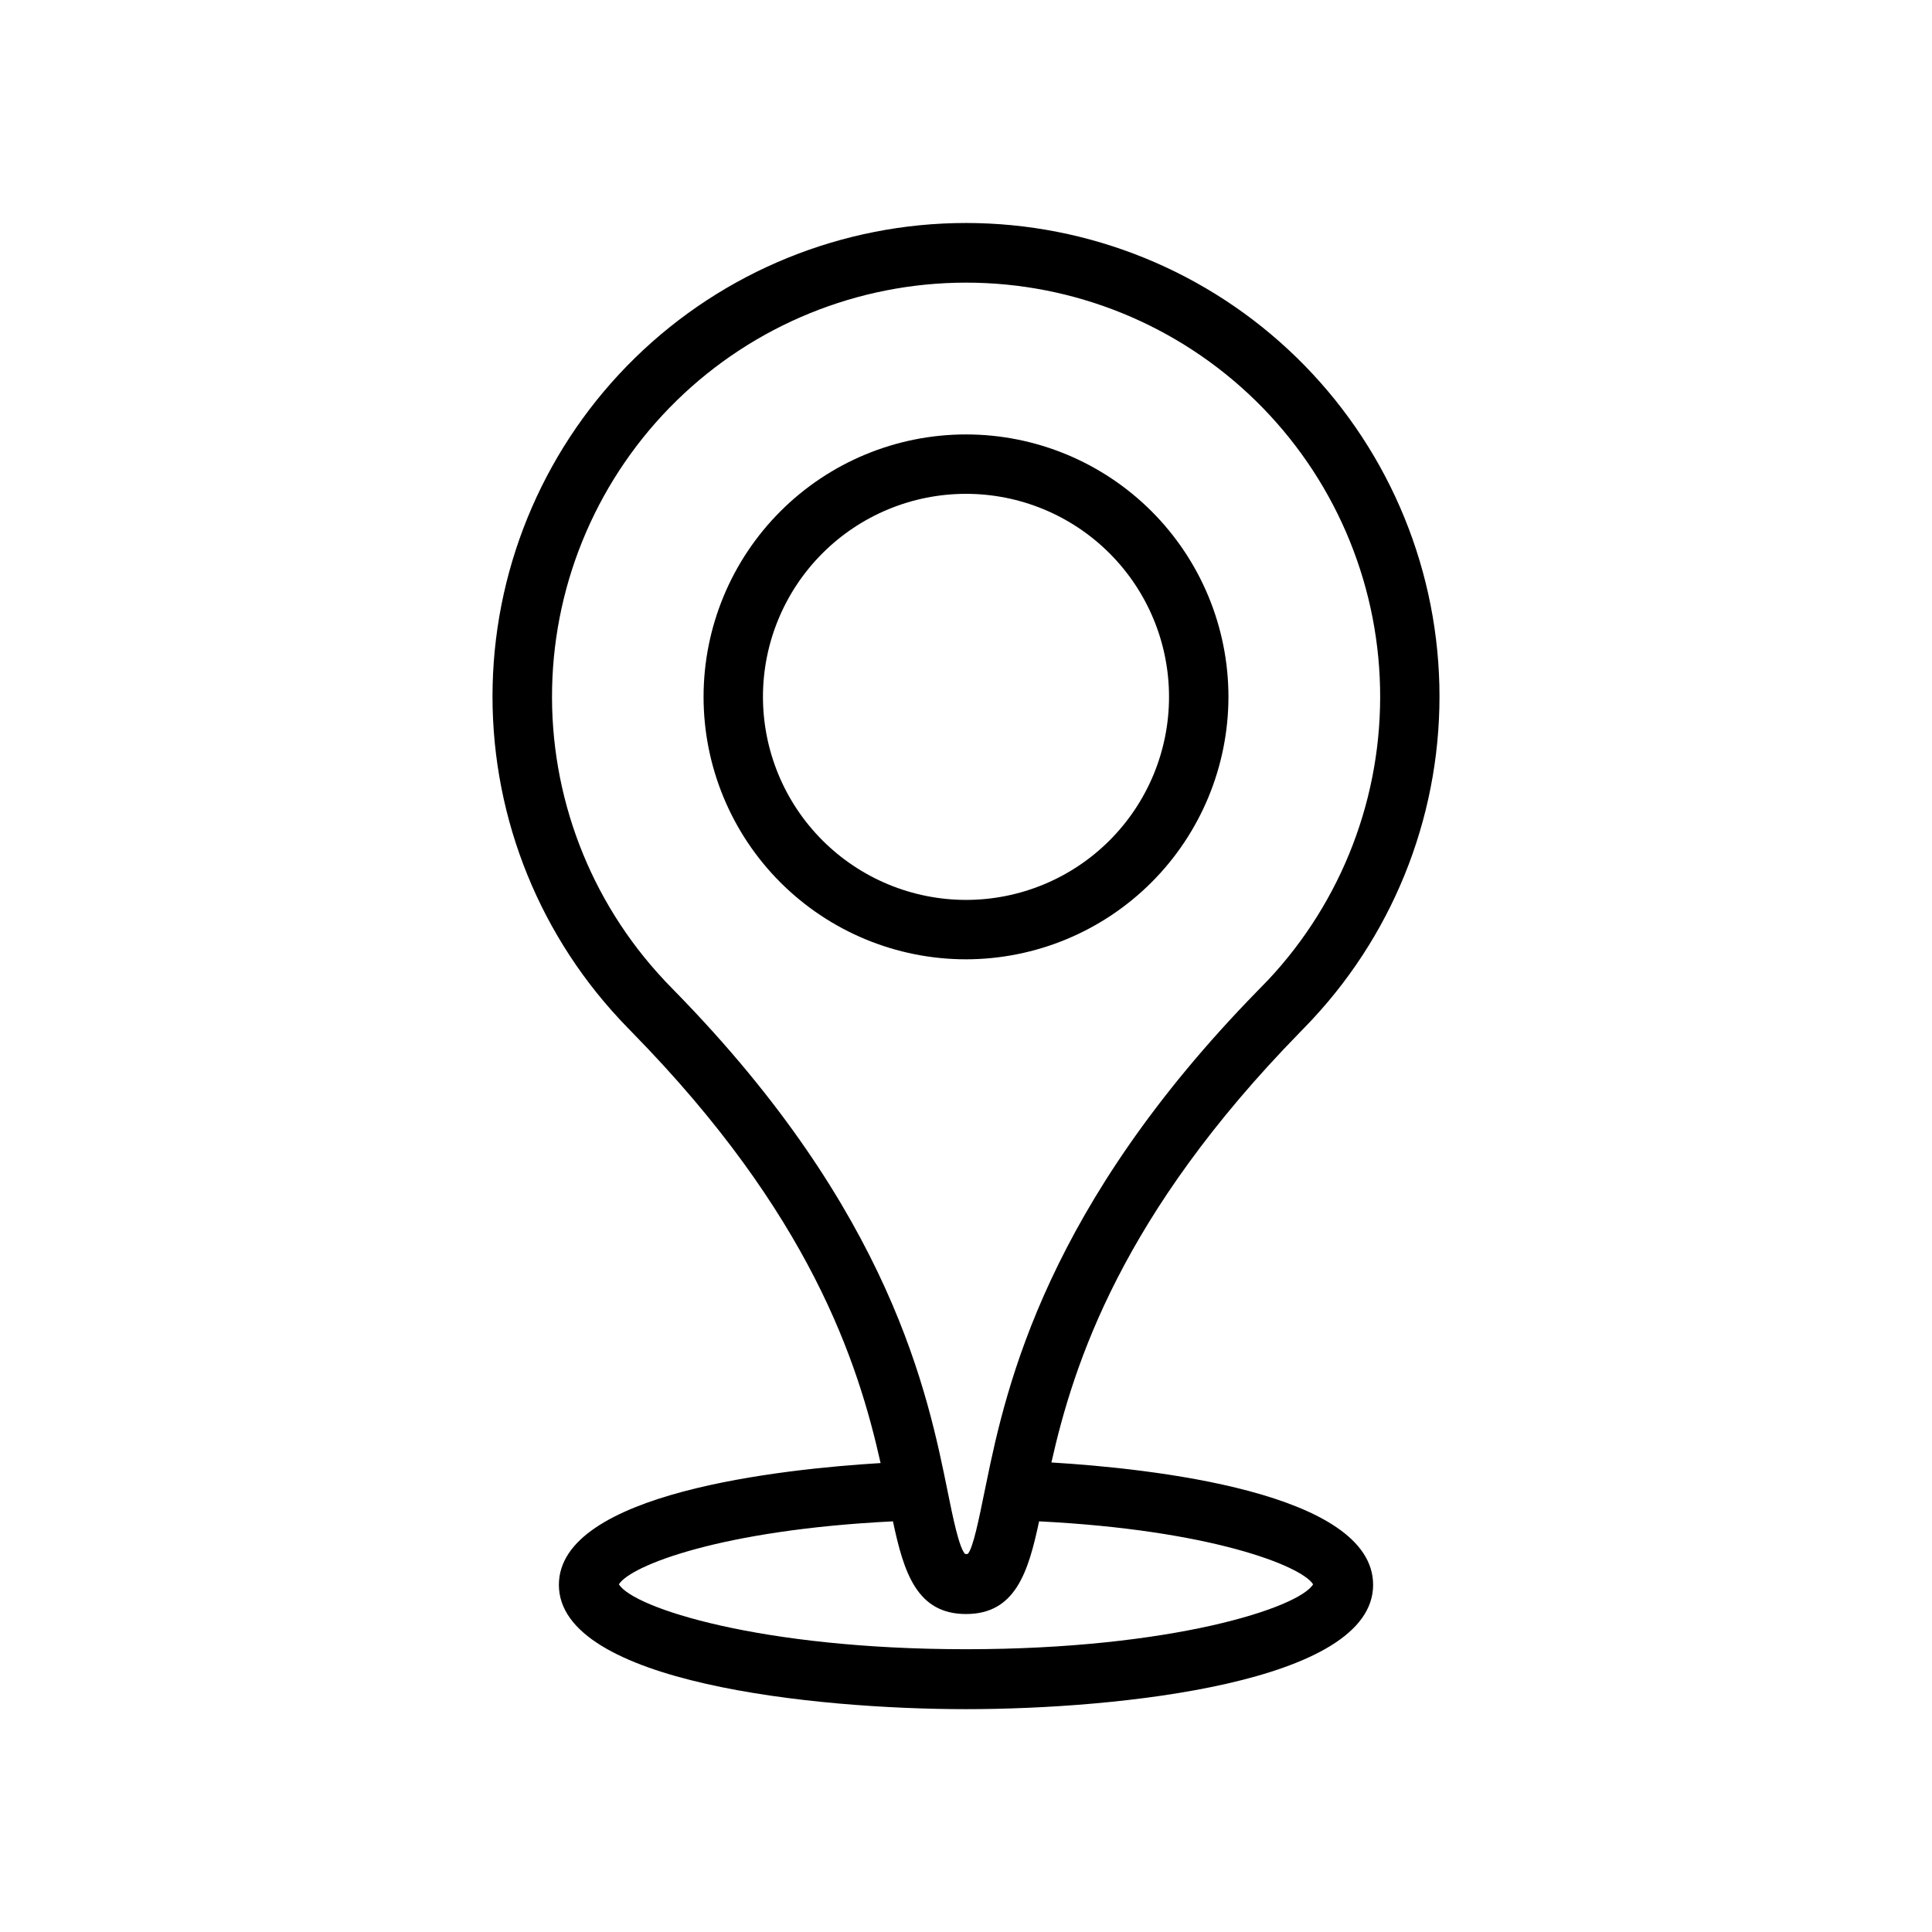 <?xml version="1.0" encoding="UTF-8"?>
<!-- The Best Svg Icon site in the world: iconSvg.co, Visit us! https://iconsvg.co -->
<svg fill="#000000" width="800px" height="800px" version="1.1" viewBox="144 144 512 512" xmlns="http://www.w3.org/2000/svg">
 <g>
  <path d="m469.55 328.68c0-18.449-7.328-36.137-20.371-49.18s-30.73-20.371-49.176-20.371-36.137 7.328-49.18 20.371c-13.043 13.043-20.371 30.73-20.371 49.18 0 18.445 7.328 36.133 20.371 49.176 13.043 13.043 30.734 20.371 49.18 20.371 18.438-0.02 36.117-7.356 49.156-20.395 13.035-13.035 20.371-30.715 20.391-49.152zm-123.36 0c0-14.273 5.672-27.957 15.762-38.047 10.09-10.09 23.773-15.762 38.047-15.762 14.27 0 27.953 5.672 38.043 15.762 10.094 10.09 15.762 23.773 15.762 38.047 0 14.27-5.668 27.953-15.762 38.043-10.09 10.094-23.773 15.762-38.043 15.762-14.27-0.012-27.949-5.684-38.035-15.773-10.09-10.086-15.762-23.766-15.773-38.031z"/>
  <path d="m422.63 531.58c5.984-26.566 18.773-65.809 65.77-113.91l1.301-1.34 1.691-1.77 0.512-0.551h0.004c22.297-23.988 34.332-55.742 33.535-88.484-0.797-32.742-14.363-63.875-37.801-86.75s-54.891-35.68-87.641-35.68c-32.754 0-64.207 12.805-87.645 35.68s-37.004 54.008-37.801 86.75c-0.797 32.742 11.238 64.496 33.539 88.484l0.512 0.551 1.691 1.77 1.219 1.258c47.23 48.176 59.867 87.418 65.848 114.14-26.055 1.574-85.254 7.871-85.254 32.273 0 25.977 67.816 32.945 107.89 32.945 40.07 0 107.89-6.926 107.89-32.945 0-24.598-59.195-30.855-85.254-32.43zm-102.45-127.64-0.234-0.277v0.004c-19.617-20.938-30.254-48.727-29.633-77.41 0.621-28.688 12.453-55.984 32.961-76.055 20.508-20.066 48.059-31.301 76.75-31.301 28.691 0 56.242 11.234 76.746 31.301 20.508 20.07 32.34 47.367 32.961 76.055 0.625 28.684-10.012 56.473-29.629 77.41l-0.234 0.234-2.637 2.715c-55.621 56.918-66.484 104.03-71.875 130.52l-0.473 2.281c-1.379 6.731-3.031 15.074-4.449 16.414h-0.668c-1.613-1.652-3.266-9.84-4.606-16.453-5.234-25.738-14.836-74.035-72.461-132.84zm79.824 177.12c-54.555 0-88.207-10.98-91.984-17.199 3.07-4.961 27.117-14.445 72.621-16.688 2.875 13.578 6.336 24.562 19.363 24.562s16.492-10.98 19.363-24.562c45.5 2.281 69.551 11.809 72.621 16.688-3.781 6.219-37.434 17.199-91.984 17.199z"/>
 </g>
</svg>